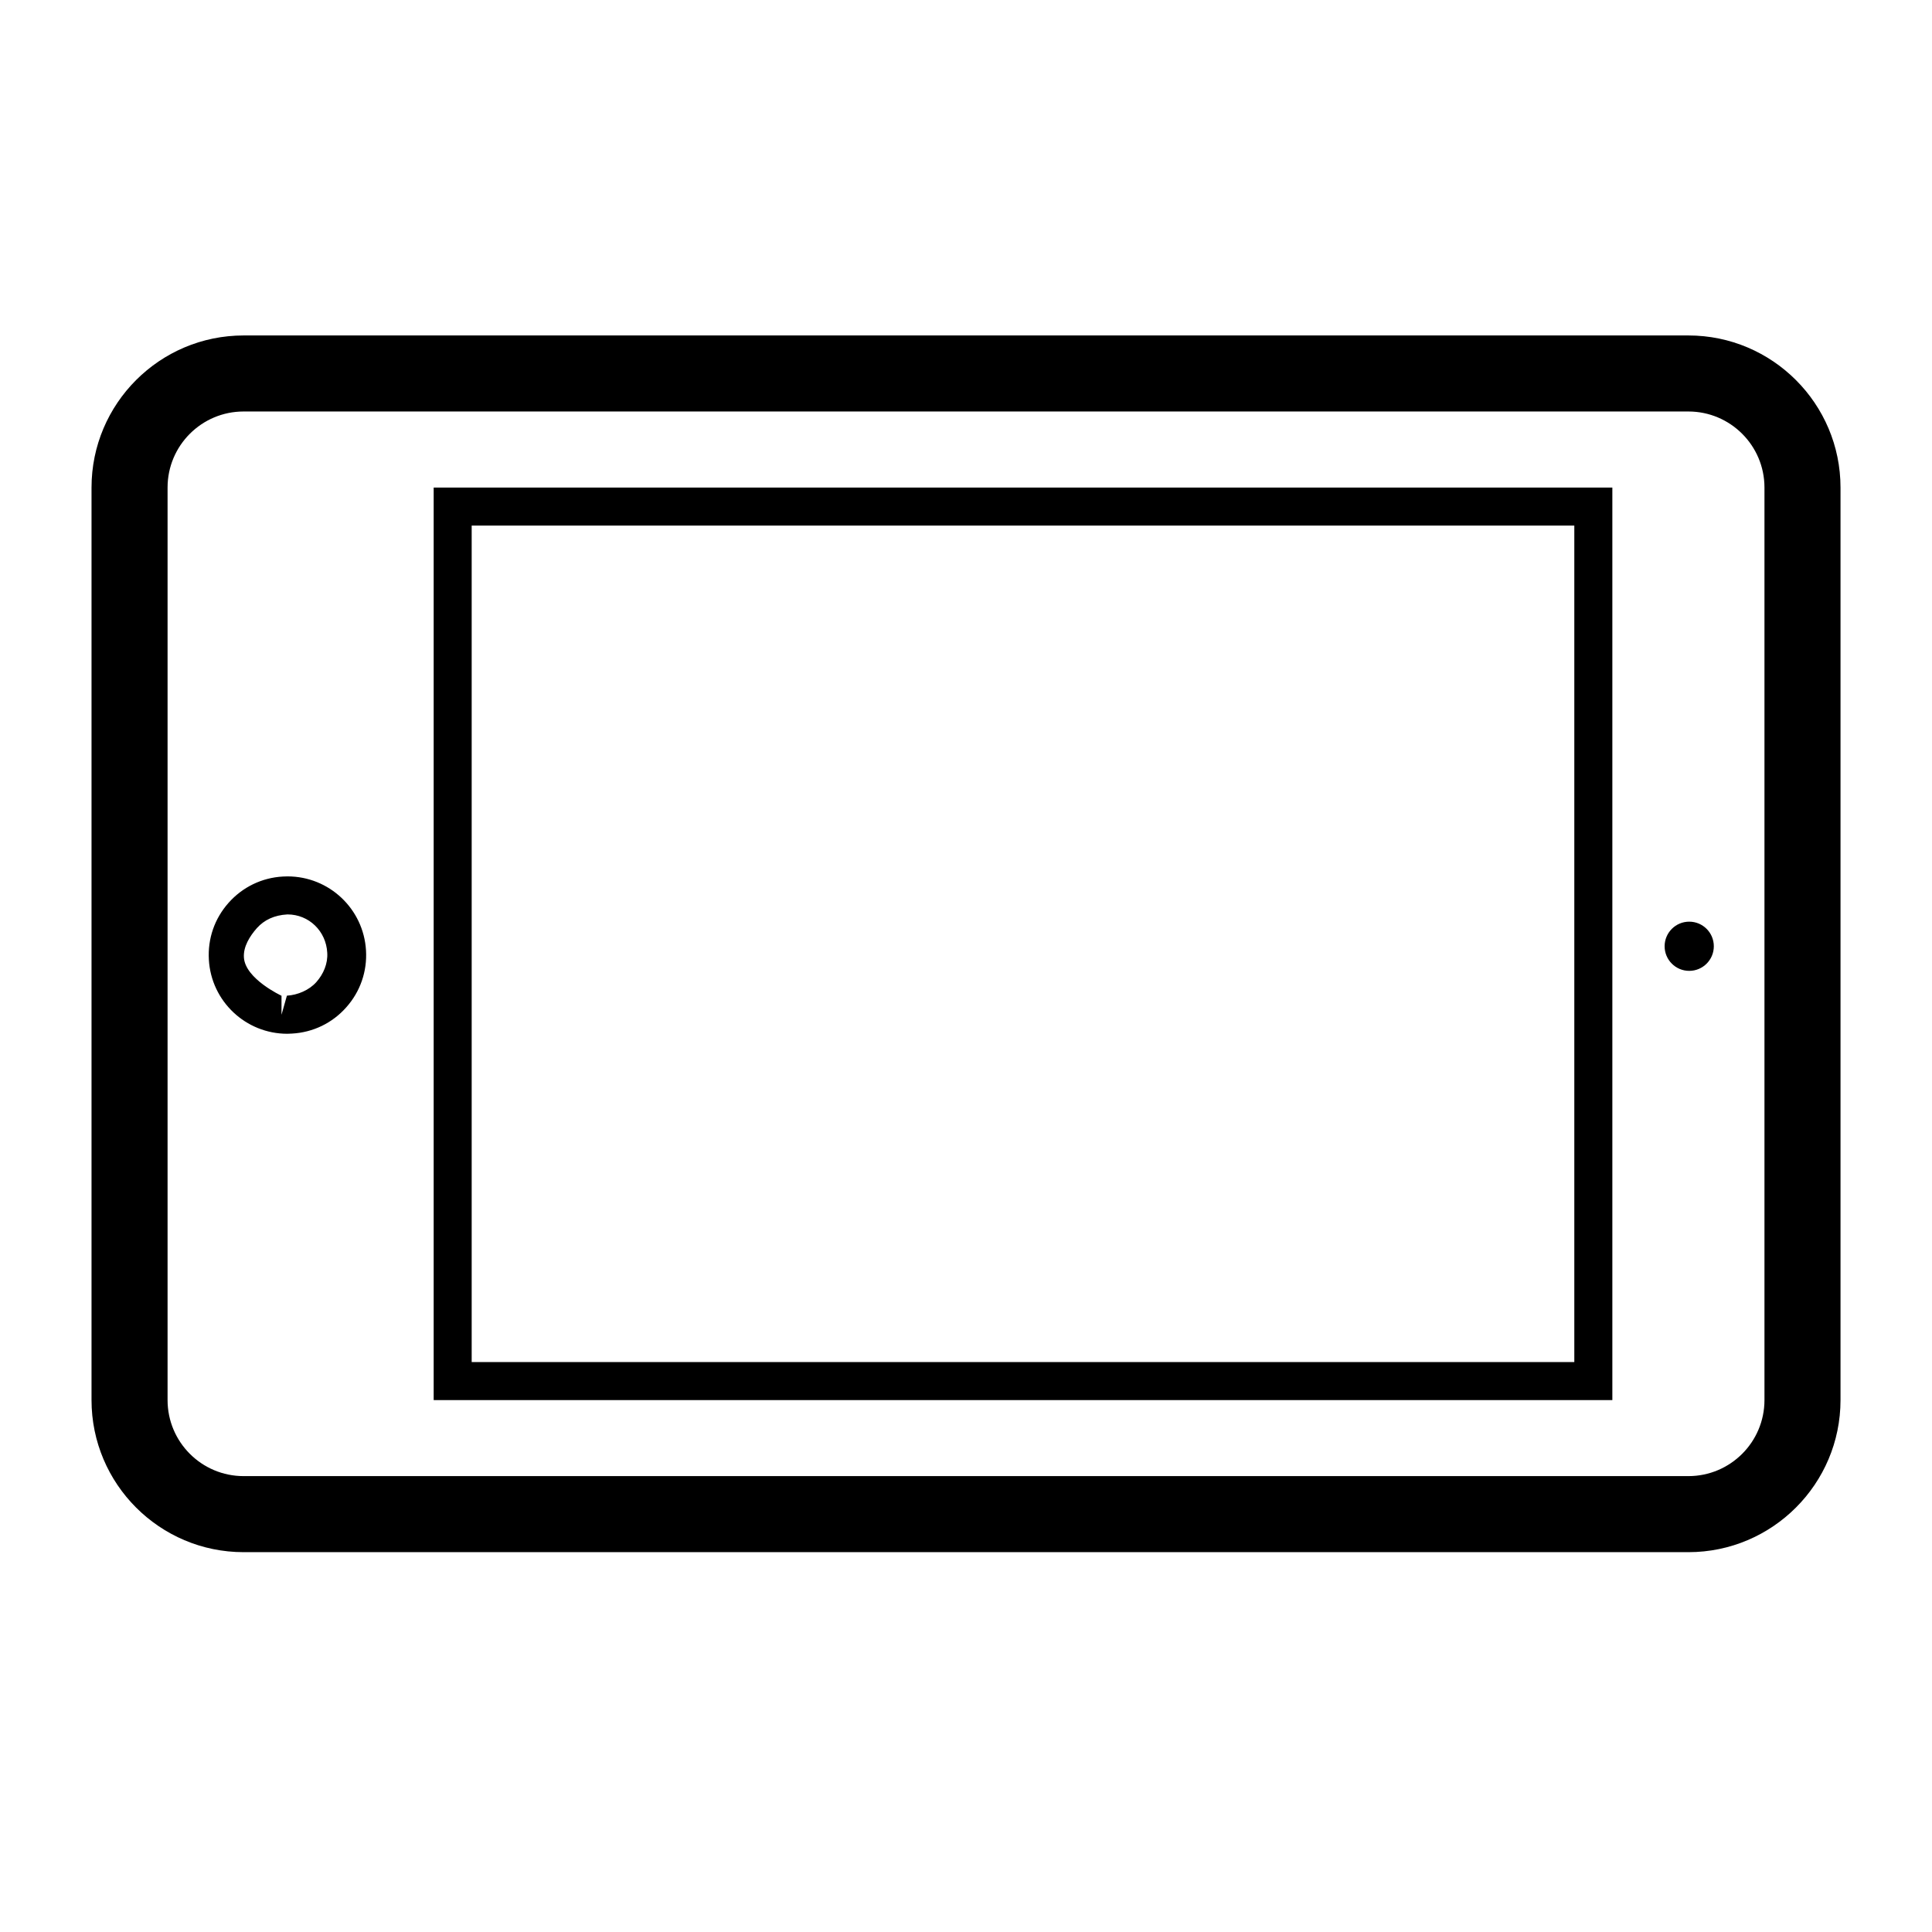 <?xml version="1.0" encoding="UTF-8"?>
<!-- Uploaded to: ICON Repo, www.svgrepo.com, Generator: ICON Repo Mixer Tools -->
<svg fill="#000000" width="800px" height="800px" version="1.1" viewBox="144 144 512 512" xmlns="http://www.w3.org/2000/svg">
 <g>
  <path d="m591.45 555.34h-382.89c-22.238 0-40.305-18.078-40.305-40.305v-241.83c0-22.227 18.066-40.305 40.305-40.305h382.89c22.219 0 40.305 18.078 40.305 40.305v241.83c0 22.227-18.086 40.305-40.305 40.305zm-382.89-302.29c-11.125 0-20.152 9.027-20.152 20.152v241.83c0 11.125 9.027 20.152 20.152 20.152h382.89c11.113 0 20.152-9.027 20.152-20.152v-241.83c0-11.125-9.039-20.152-20.152-20.152z"/>
  <path d="m571.29 515.04h-312.36v-241.83h312.36zm-302.29-10.078h292.21v-221.68h-292.21z"/>
  <path d="m598.18 394.77c0 3.602-2.918 6.519-6.519 6.519-3.598 0-6.519-2.918-6.519-6.519 0-3.602 2.922-6.519 6.519-6.519 3.602 0 6.519 2.918 6.519 6.519"/>
  <path d="m220.14 417.96c-11.023 0-20.164-8.613-20.789-19.629-0.332-5.562 1.512-10.914 5.231-15.086 3.699-4.16 8.805-6.641 14.367-6.953l1.25-0.039c11.035 0 20.152 8.605 20.797 19.617 0.332 5.57-1.523 10.922-5.238 15.086-3.688 4.172-8.797 6.641-14.367 6.953zm0.043-31.629c-3.535 0.191-6.156 1.473-8.09 3.606-1.906 2.156-3.629 4.918-3.457 7.777 0.324 5.691 9.965 10.168 9.965 10.168v5.039l1.43-5.059c2.871-0.172 5.894-1.461 7.801-3.598 1.906-2.156 3.074-4.906 2.891-7.777-0.301-5.715-4.836-10.156-10.539-10.156z"/>
 </g>
</svg>